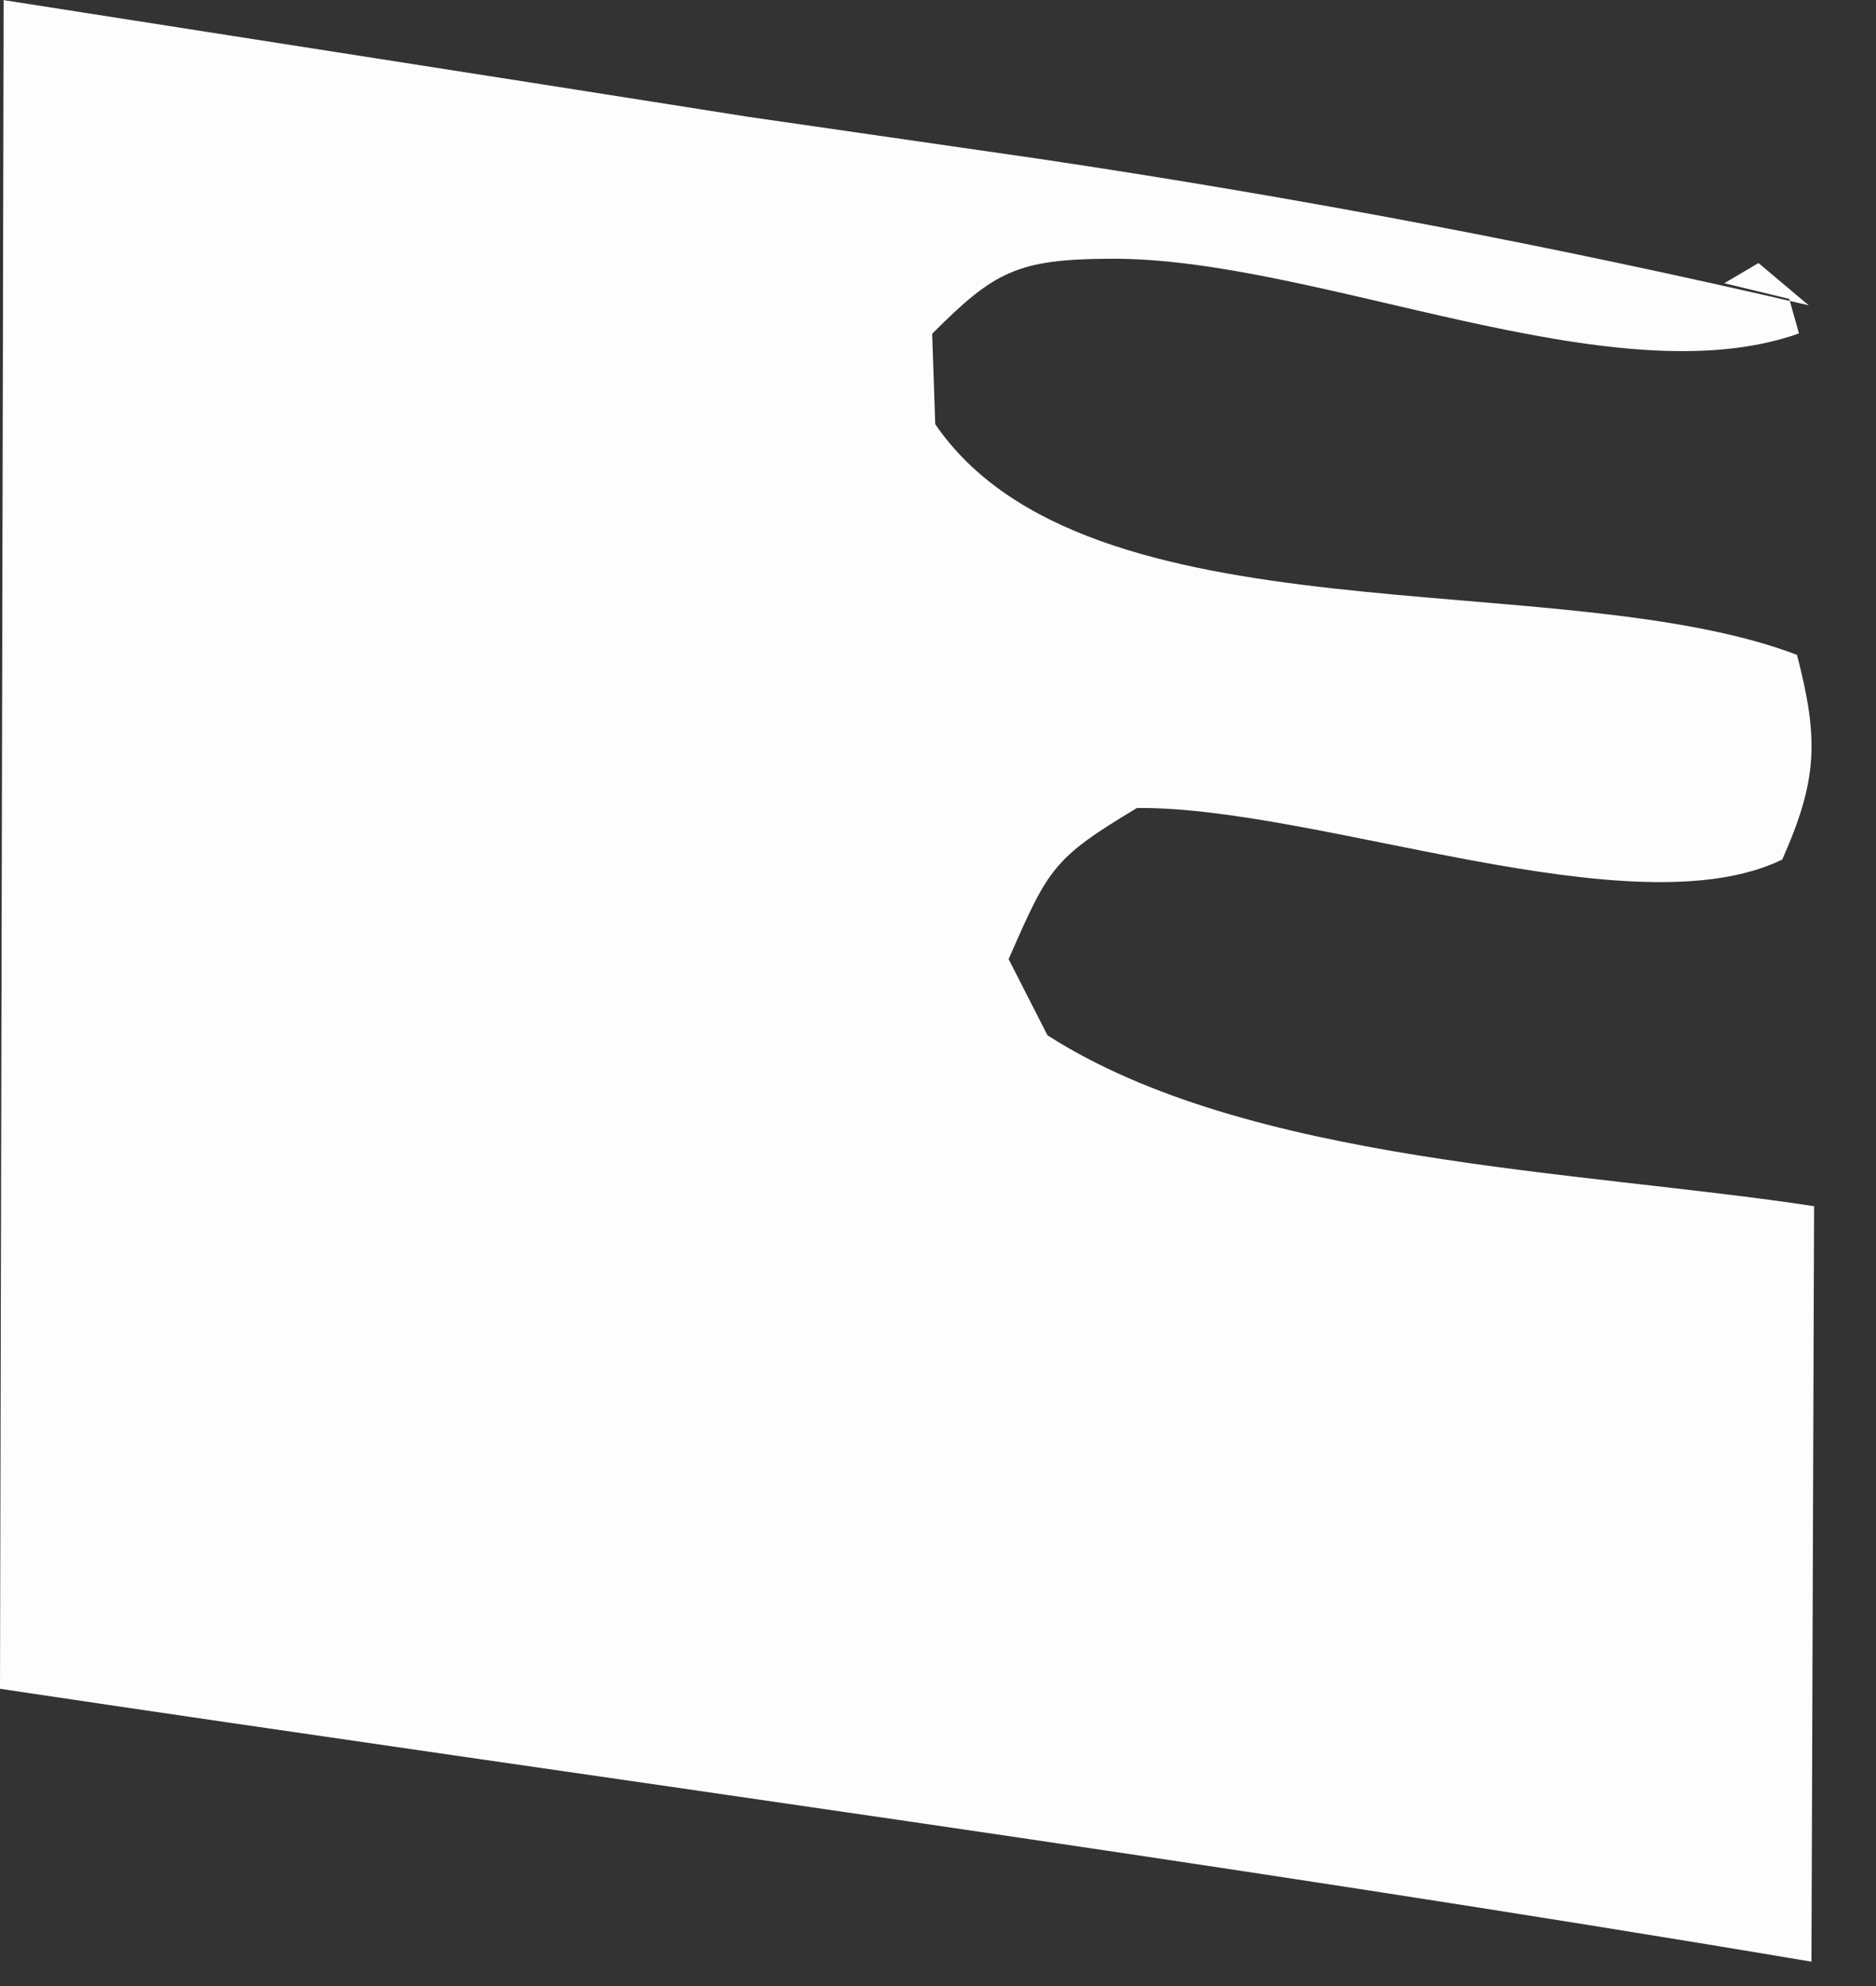 <?xml version="1.0" encoding="utf-8"?>
<svg xmlns="http://www.w3.org/2000/svg" fill="none" height="100%" overflow="visible" preserveAspectRatio="none" style="display: block;" viewBox="0 0 17 18" width="100%">
<rect x="0" y="0" width="17" height="18" fill="#333333" stroke="none"/>
<path d="M0.027 0L4.936 0.768L6.789 1.06L9.419 1.44C11.761 1.789 14.085 2.23 16.39 2.767L15.935 2.384L15.625 2.567L16.214 2.709L16.302 3.022C14.607 3.624 11.937 2.336 10.069 2.345C9.213 2.348 9.009 2.463 8.447 3.025L8.475 3.845C9.851 5.853 14.112 5.109 16.284 5.935C16.482 6.698 16.472 7.068 16.15 7.791C14.79 8.447 11.95 7.308 10.303 7.323C9.538 7.782 9.501 7.87 9.14 8.693L9.492 9.383C11.3 10.543 14.31 10.607 16.439 10.932L16.415 17.779C10.962 16.861 5.468 16.123 0 15.306L0.033 0.003L0.027 0Z" fill="#FEFDFD" id="Vector"/>
</svg>
